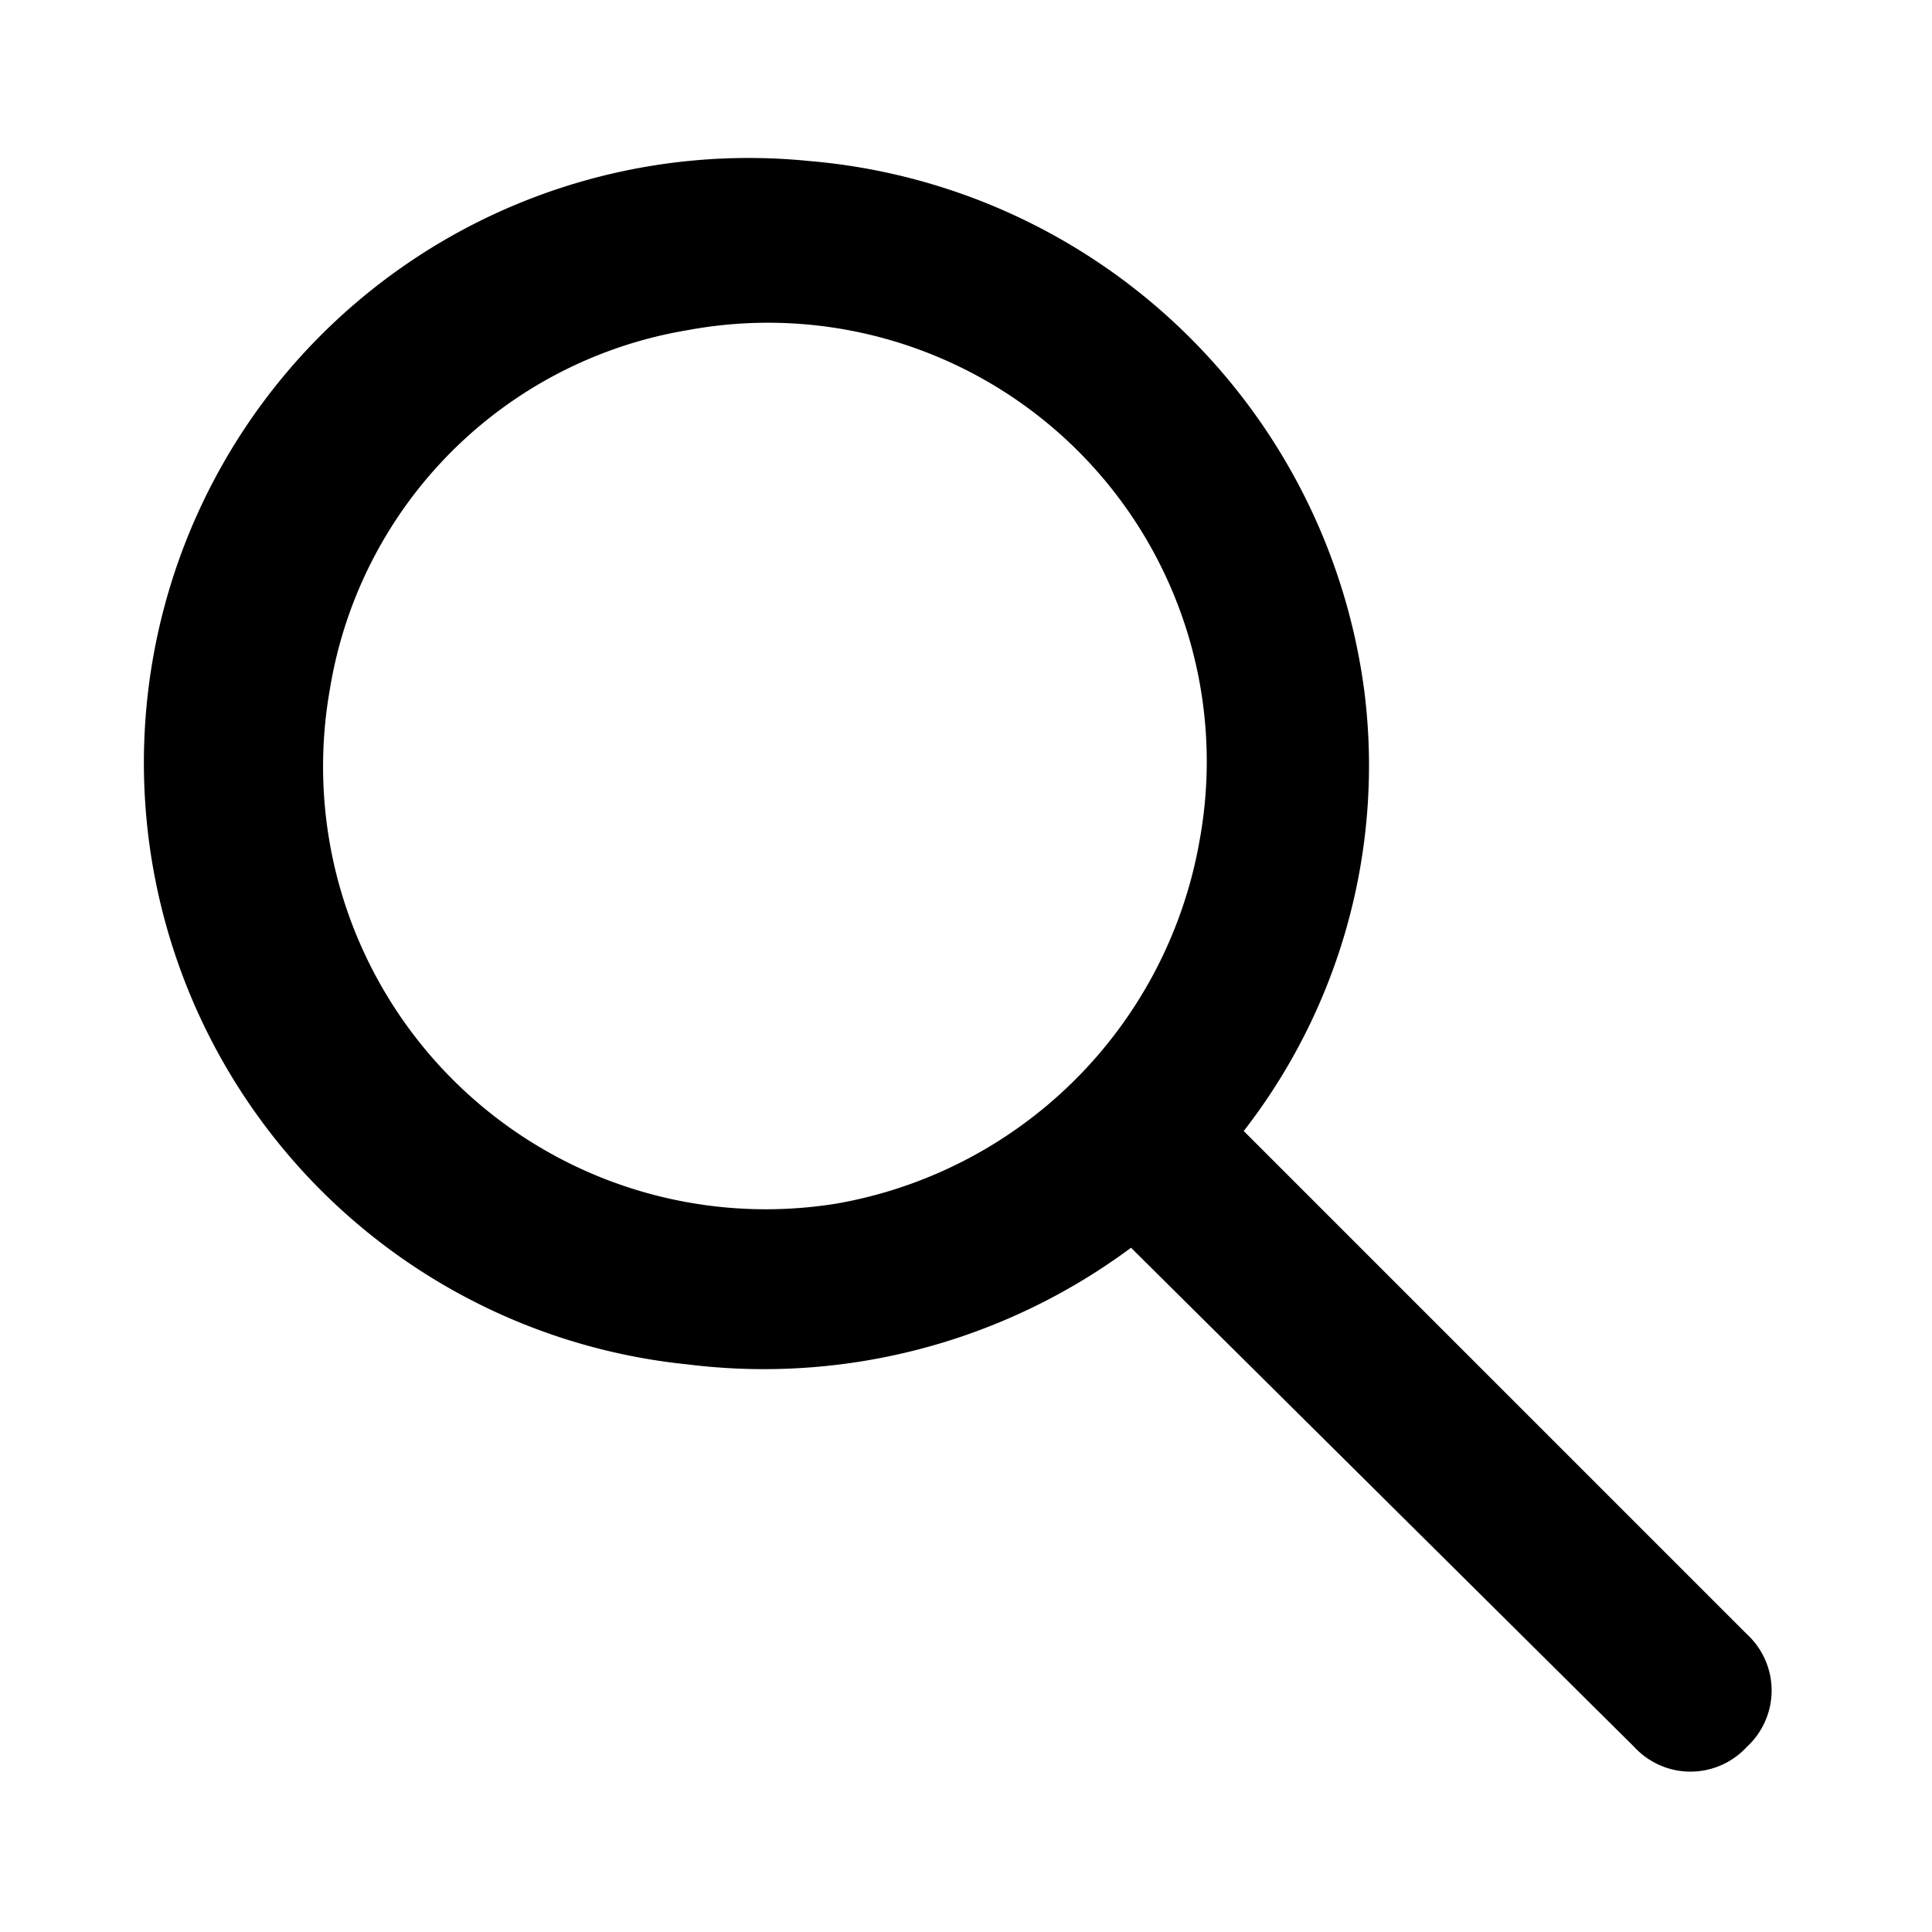 <?xml version="1.0" encoding="utf-8"?><!-- Скачано с сайта svg4.ru / Downloaded from svg4.ru -->
<svg width="800px" height="800px" viewBox="0 0 48 48" xmlns="http://www.w3.org/2000/svg">
  <title>search-solid</title>
  <g id="Layer_2" data-name="Layer 2">
    <g id="invisible_box" data-name="invisible box">
      <rect width="48" height="48" fill="none"/>
    </g>
    <g id="icons_Q2" data-name="icons Q2">
      <path d="M30.9,28.1a14.8,14.8,0,0,0,3-10.9A15.2,15.2,0,0,0,20.1,4a15,15,0,0,0-3,29.9,15.3,15.3,0,0,0,11-2.9L40.6,43.4a1.9,1.9,0,0,0,2.8,0h0a1.9,1.9,0,0,0,0-2.8ZM20.8,29.9A11,11,0,0,1,8.2,17.1a10.8,10.8,0,0,1,8.9-8.9A10.9,10.9,0,0,1,29.8,20.9,11.1,11.1,0,0,1,20.8,29.9Z"/>
    </g>
  </g>
</svg>